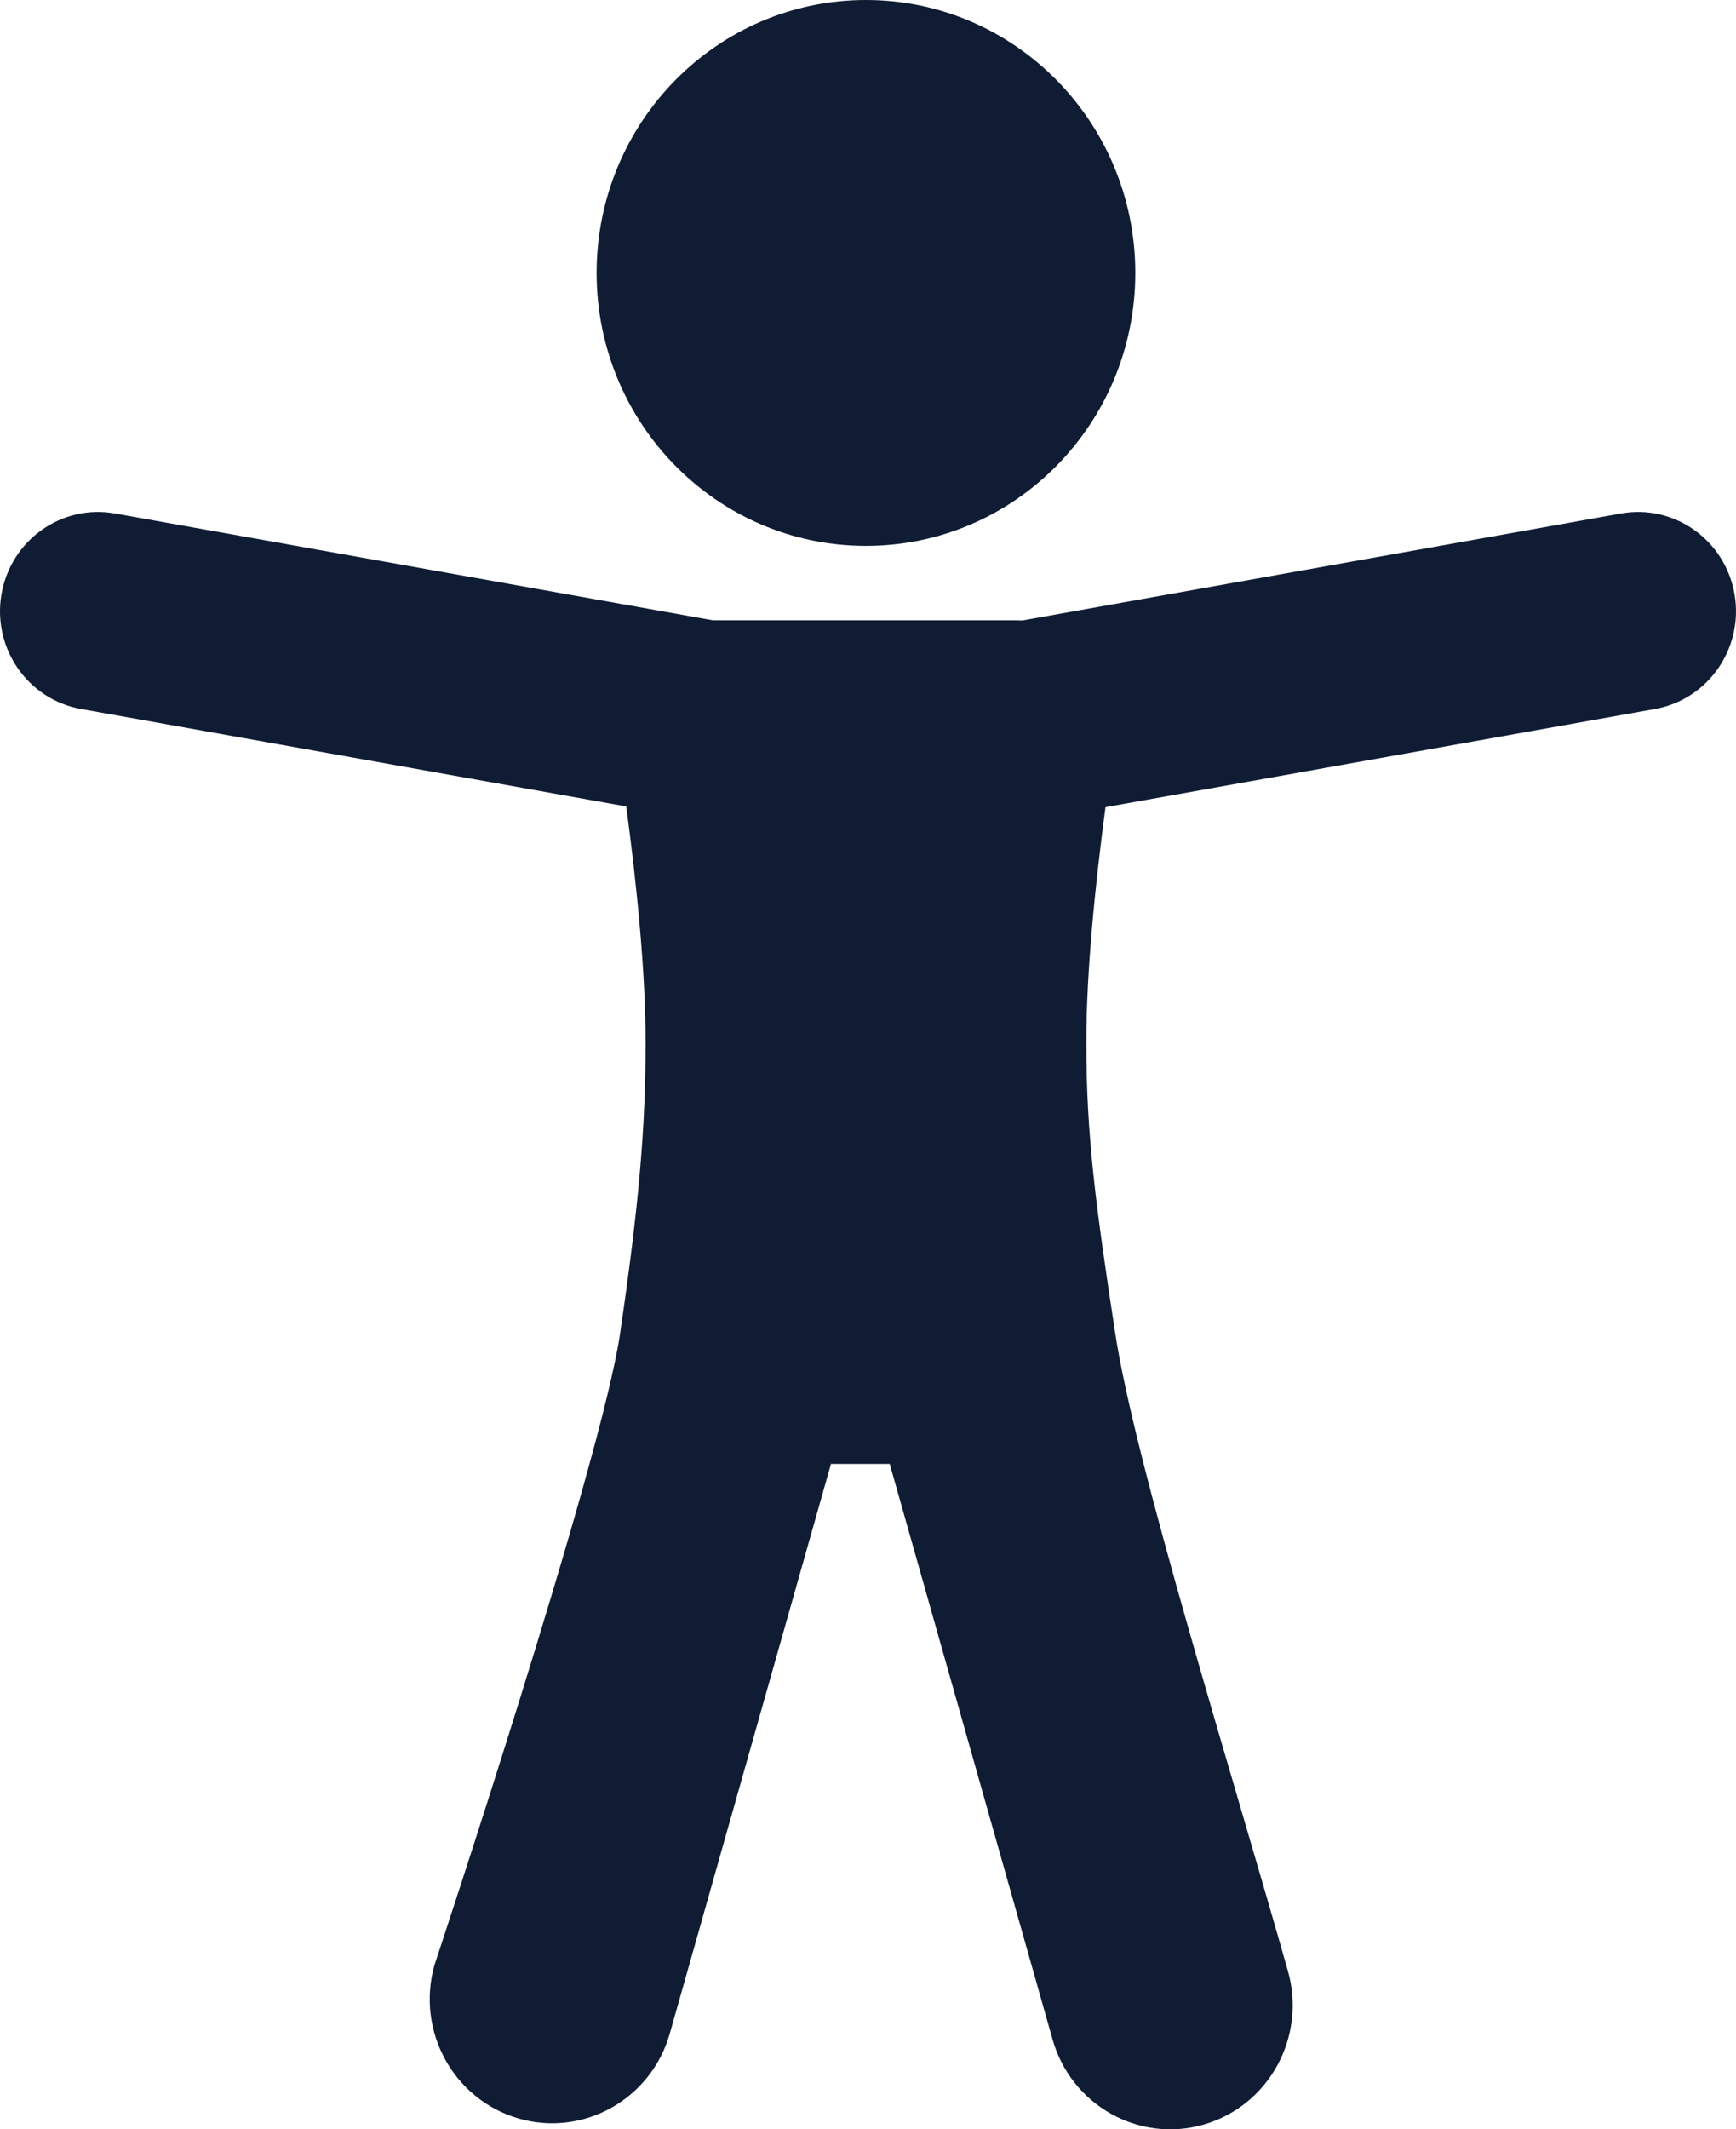 <svg width="84" height="103" viewBox="0 0 84 103" fill="none" xmlns="http://www.w3.org/2000/svg">
<path d="M78.438 24.838C81.015 24.378 83.473 26.122 83.927 28.733C84.381 31.344 82.661 33.834 80.084 34.295L53.492 39.043C52.997 42.757 52.564 46.981 52.564 50.41C52.564 54.912 53.002 58.209 53.965 64.511C54.927 70.814 59.522 85.464 62.319 95.344C63.22 98.529 61.402 101.852 58.258 102.766C55.113 103.679 51.831 101.837 50.93 98.651L43.051 70.814H40.208L32.411 98.359C31.51 101.545 28.229 103.387 25.085 102.474C21.94 101.56 20.122 98.236 21.023 95.05C21.065 94.925 29.082 70.798 30.003 64.511C30.925 58.209 31.238 54.528 31.238 50.41C31.238 46.97 30.8 42.73 30.302 39.008L3.916 34.295C1.339 33.834 -0.381 31.344 0.073 28.733C0.527 26.122 2.985 24.378 5.562 24.838L34.504 30.008C34.54 30.007 34.578 30.006 34.614 30.006H49.186C49.28 30.006 49.373 30.009 49.465 30.014L78.438 24.838Z" fill="#0F1C33"/>
<path d="M41.901 0C49.098 0 54.933 5.911 54.934 13.202C54.934 20.493 49.098 26.405 41.901 26.405C34.703 26.405 28.868 20.494 28.868 13.202C28.869 5.911 34.704 1.94933e-05 41.901 0Z" fill="#0F1C33"/>
</svg>
